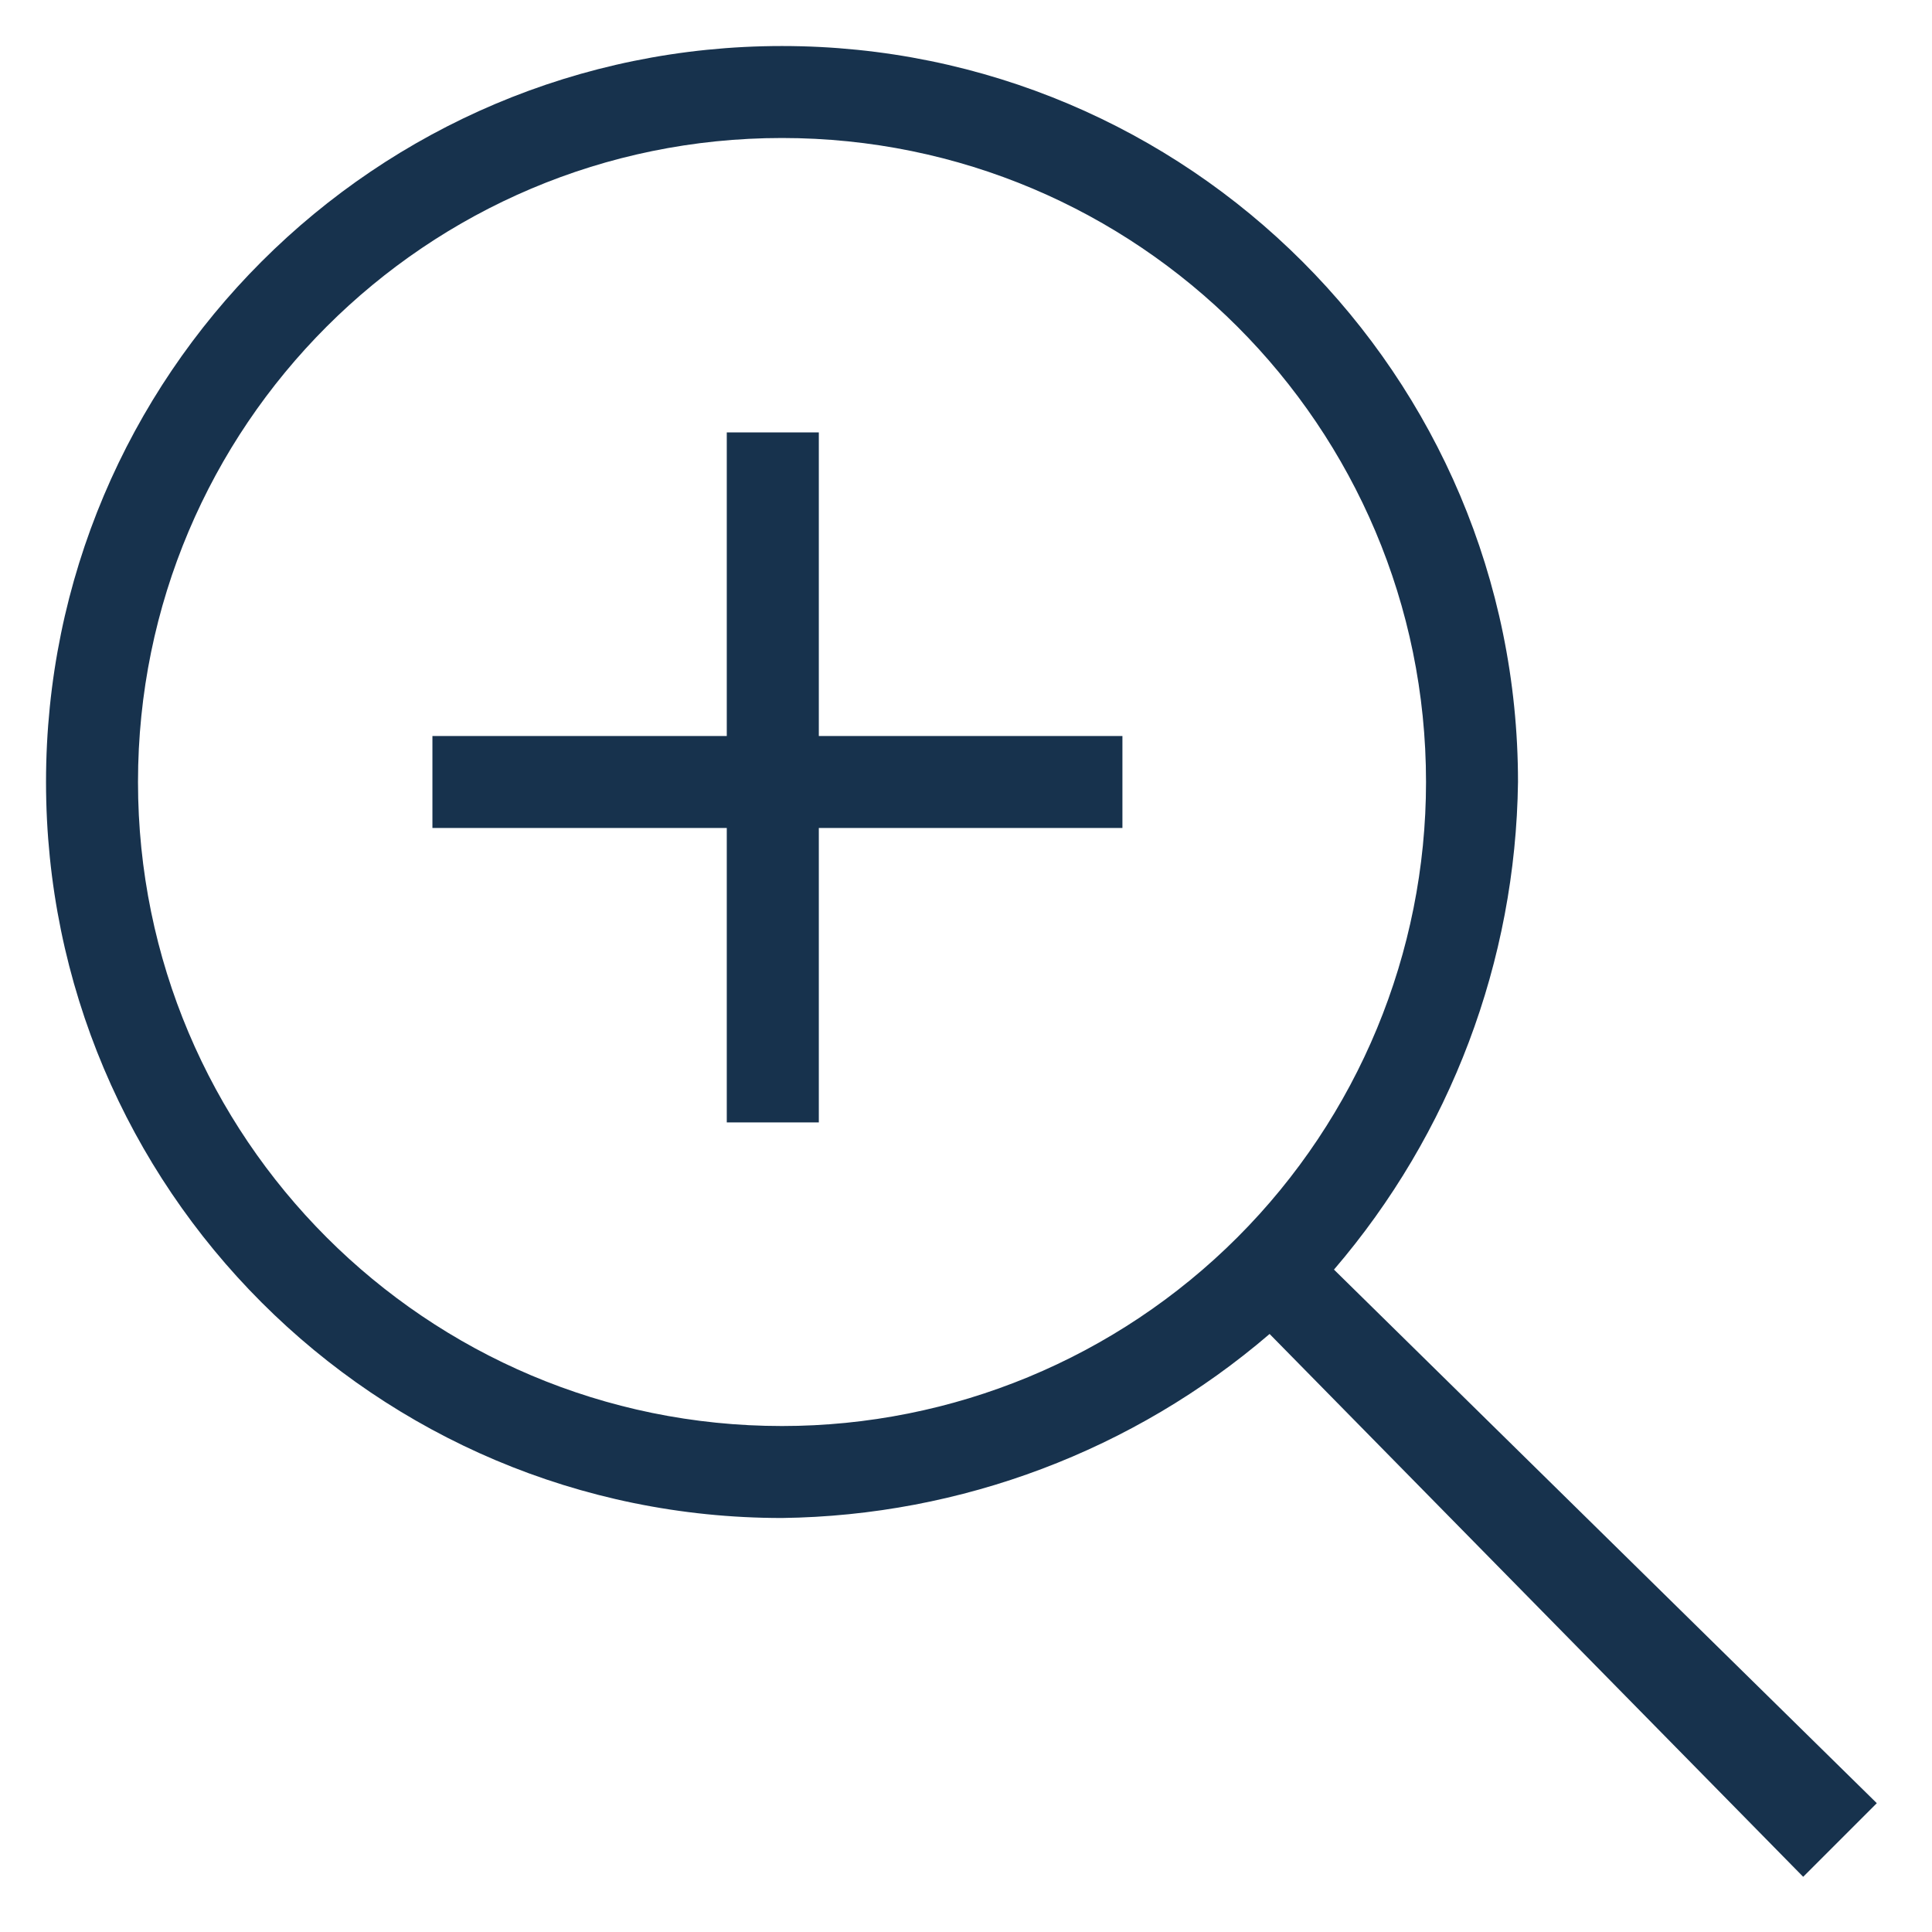 <svg width="28" height="28" viewBox="0 0 28 28" fill="none" xmlns="http://www.w3.org/2000/svg">
<path fill-rule="evenodd" clip-rule="evenodd" d="M26.133 27.2L18.4 19.333C16.43 21.023 13.929 21.967 11.333 22C5.442 22 0.667 17.224 0.667 11.333C0.667 5.442 5.442 0.667 11.333 0.667C17.224 0.667 22 5.442 22 11.333C21.967 13.929 21.023 16.43 19.333 18.4L27.2 26.133L26.133 27.2ZM11.867 10.667H16.267V12H11.867V16.267H10.533V12H6.267V10.667H10.533V6.267H11.867V10.667ZM11.333 2C16.488 2 20.667 6.179 20.667 11.333C20.667 13.809 19.683 16.183 17.933 17.933C16.183 19.683 13.809 20.667 11.333 20.667C6.179 20.667 2 16.488 2 11.333C2 6.179 6.179 2 11.333 2Z" fill="#17324D"/>
</svg>
